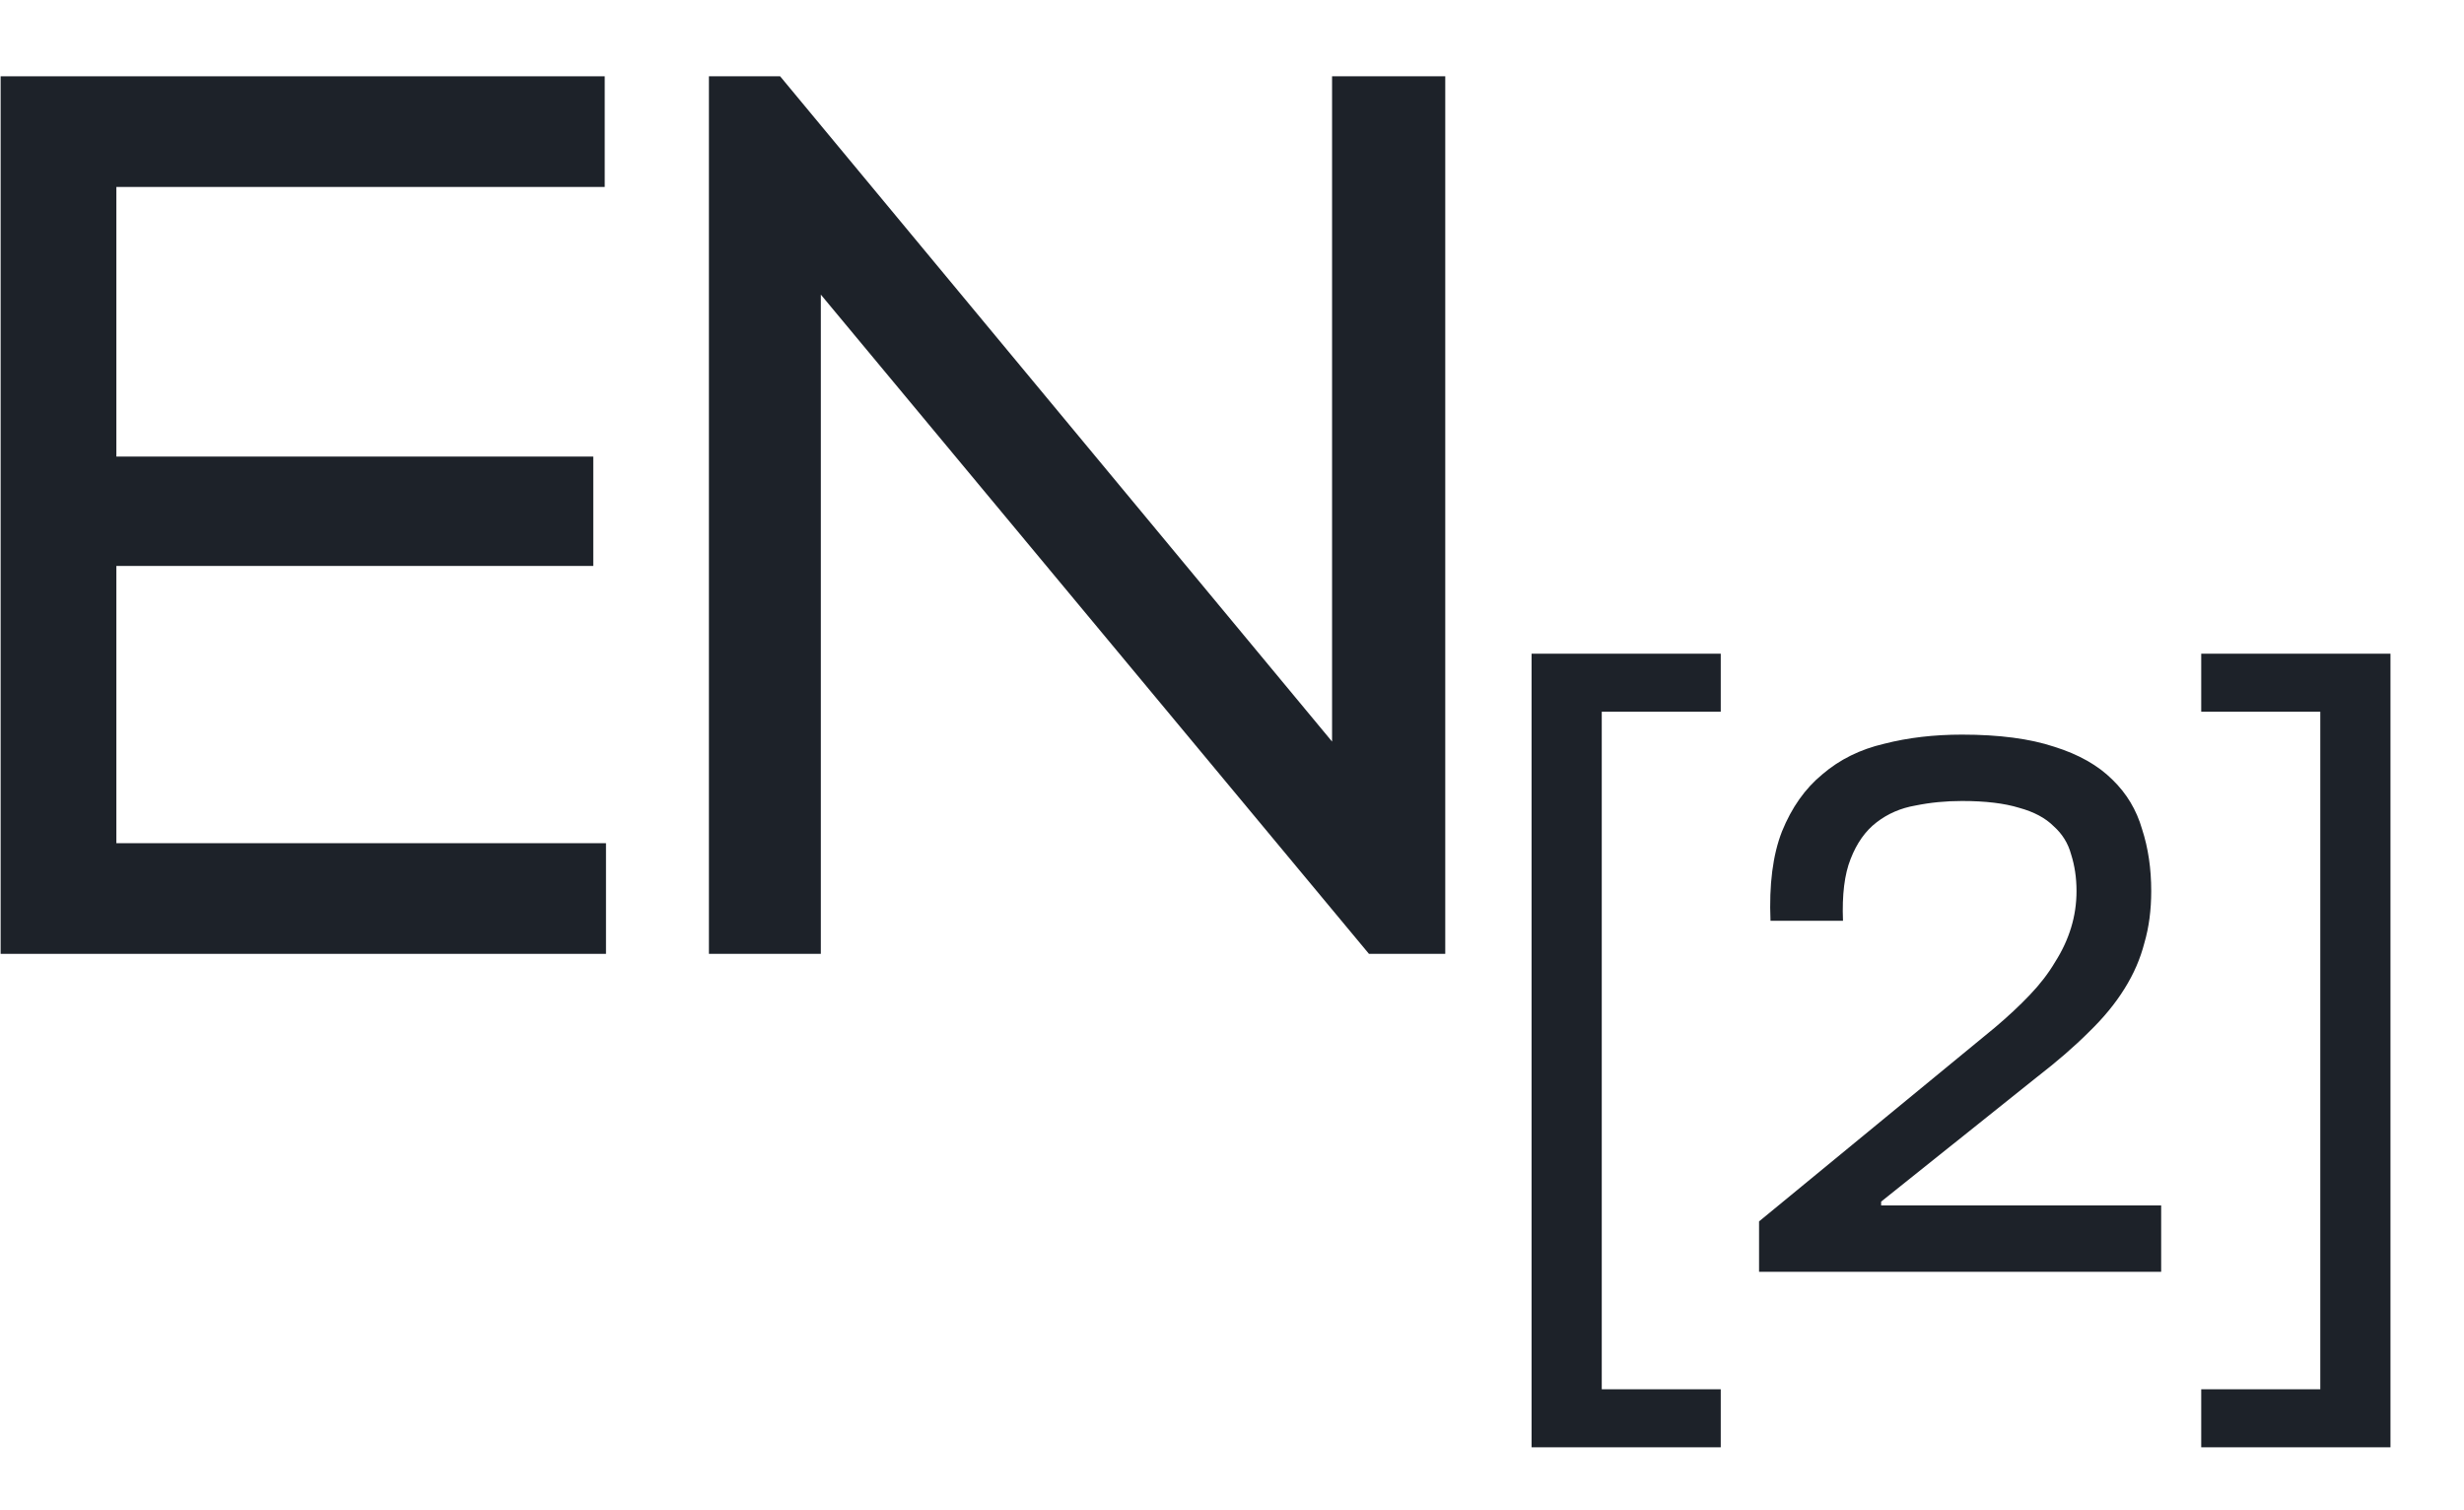 <?xml version="1.0" encoding="UTF-8"?> <svg xmlns="http://www.w3.org/2000/svg" width="31" height="19" viewBox="0 0 31 19" fill="none"><path d="M27.694 17.478H29.192V8.954H27.694V8.224H30.075V18.208H27.694V17.478Z" fill="#1D2229"></path><path d="M25.097 12.928C25.264 12.787 25.411 12.65 25.539 12.515C25.667 12.381 25.773 12.243 25.856 12.102C25.945 11.962 26.012 11.818 26.057 11.67C26.102 11.523 26.125 11.37 26.125 11.21C26.125 11.043 26.102 10.89 26.057 10.749C26.019 10.608 25.945 10.49 25.837 10.394C25.734 10.291 25.59 10.214 25.404 10.163C25.219 10.106 24.979 10.077 24.684 10.077C24.48 10.077 24.285 10.096 24.099 10.134C23.913 10.166 23.75 10.237 23.609 10.346C23.468 10.454 23.36 10.608 23.283 10.806C23.206 10.998 23.174 11.258 23.187 11.584H22.275C22.256 11.13 22.304 10.755 22.419 10.461C22.541 10.16 22.71 9.92 22.928 9.741C23.145 9.555 23.404 9.427 23.705 9.357C24.006 9.28 24.332 9.242 24.684 9.242C25.152 9.242 25.539 9.293 25.846 9.395C26.153 9.491 26.396 9.629 26.576 9.808C26.755 9.981 26.88 10.189 26.95 10.432C27.027 10.669 27.065 10.928 27.065 11.21C27.065 11.446 27.037 11.664 26.979 11.862C26.928 12.061 26.845 12.253 26.729 12.438C26.614 12.624 26.464 12.806 26.278 12.986C26.099 13.165 25.881 13.354 25.625 13.552L23.667 15.117V15.165H27.19V16H22.131V15.366L25.097 12.928Z" fill="#1D2229"></path><path d="M21.649 17.478V18.208H19.269V8.224H21.649V8.954H20.152V17.478H21.649Z" fill="#1D2229"></path><path d="M17.063 9.696L16.759 9.488V0.96H18.183V12H17.223L10.039 3.36L10.327 3.472V12H8.919V0.96H9.815L17.063 9.696Z" fill="#1D2229"></path><path d="M1.464 0.96V12H0.008V0.96H1.464ZM7.464 5.744V7.12H1.4V5.744H7.464ZM7.608 0.96V2.352H1.4V0.96H7.608ZM7.624 10.608V12H1.4V10.608H7.624Z" fill="#1D2229"></path></svg> 